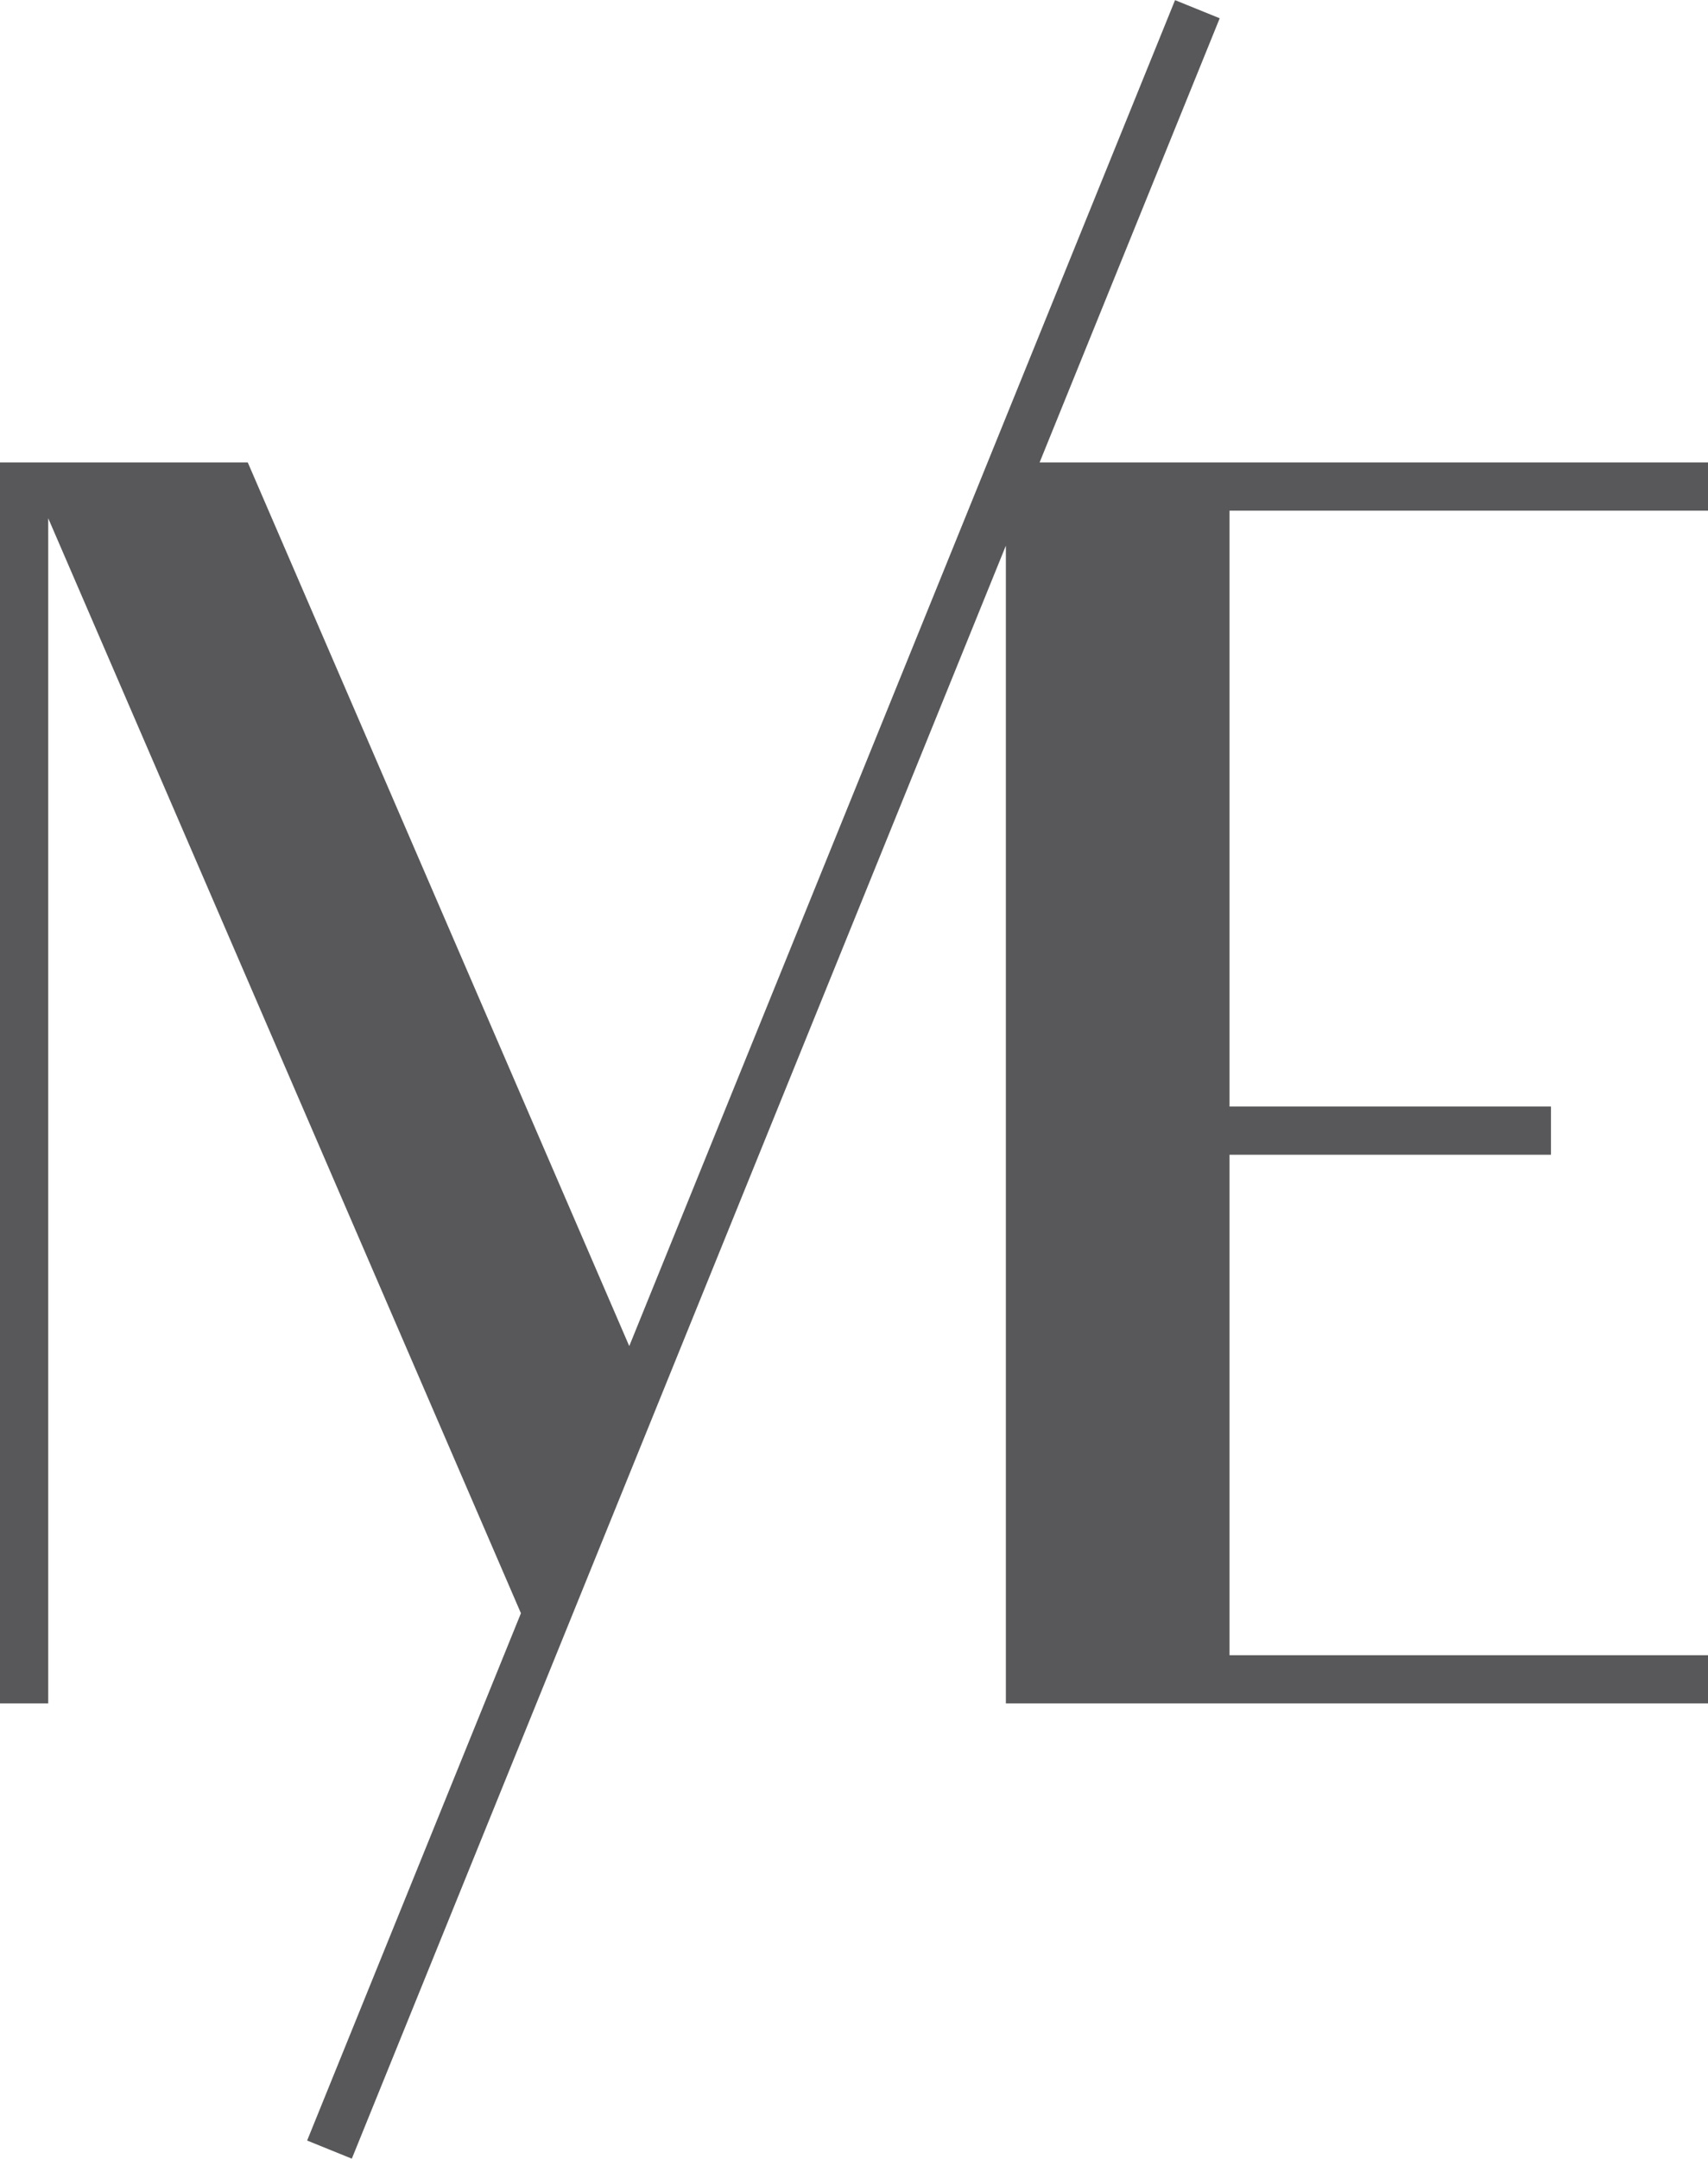<svg xmlns="http://www.w3.org/2000/svg" width="3.837cm" height="4.848cm" viewBox="0 0 108.776 137.419"><title>mesach_dentistry_logo_icon</title><polygon points="108.776 105.366 78.304 105.366 78.304 73.507 98.775 73.507 98.775 70.437 78.304 70.437 78.304 32.501 108.776 32.501 108.776 29.43 66.209 29.43 77.679 1.154 74.834 0 40.075 85.688 15.779 29.431 3.071 29.431 3.071 29.43 0 29.43 0 108.437 3.071 108.437 3.071 32.984 33.176 102.695 19.56 136.265 22.406 137.419 64.06 34.729 64.06 108.437 64.06 108.437 78.304 108.437 108.776 108.437 108.776 105.366" fill="#58585a"/></svg>